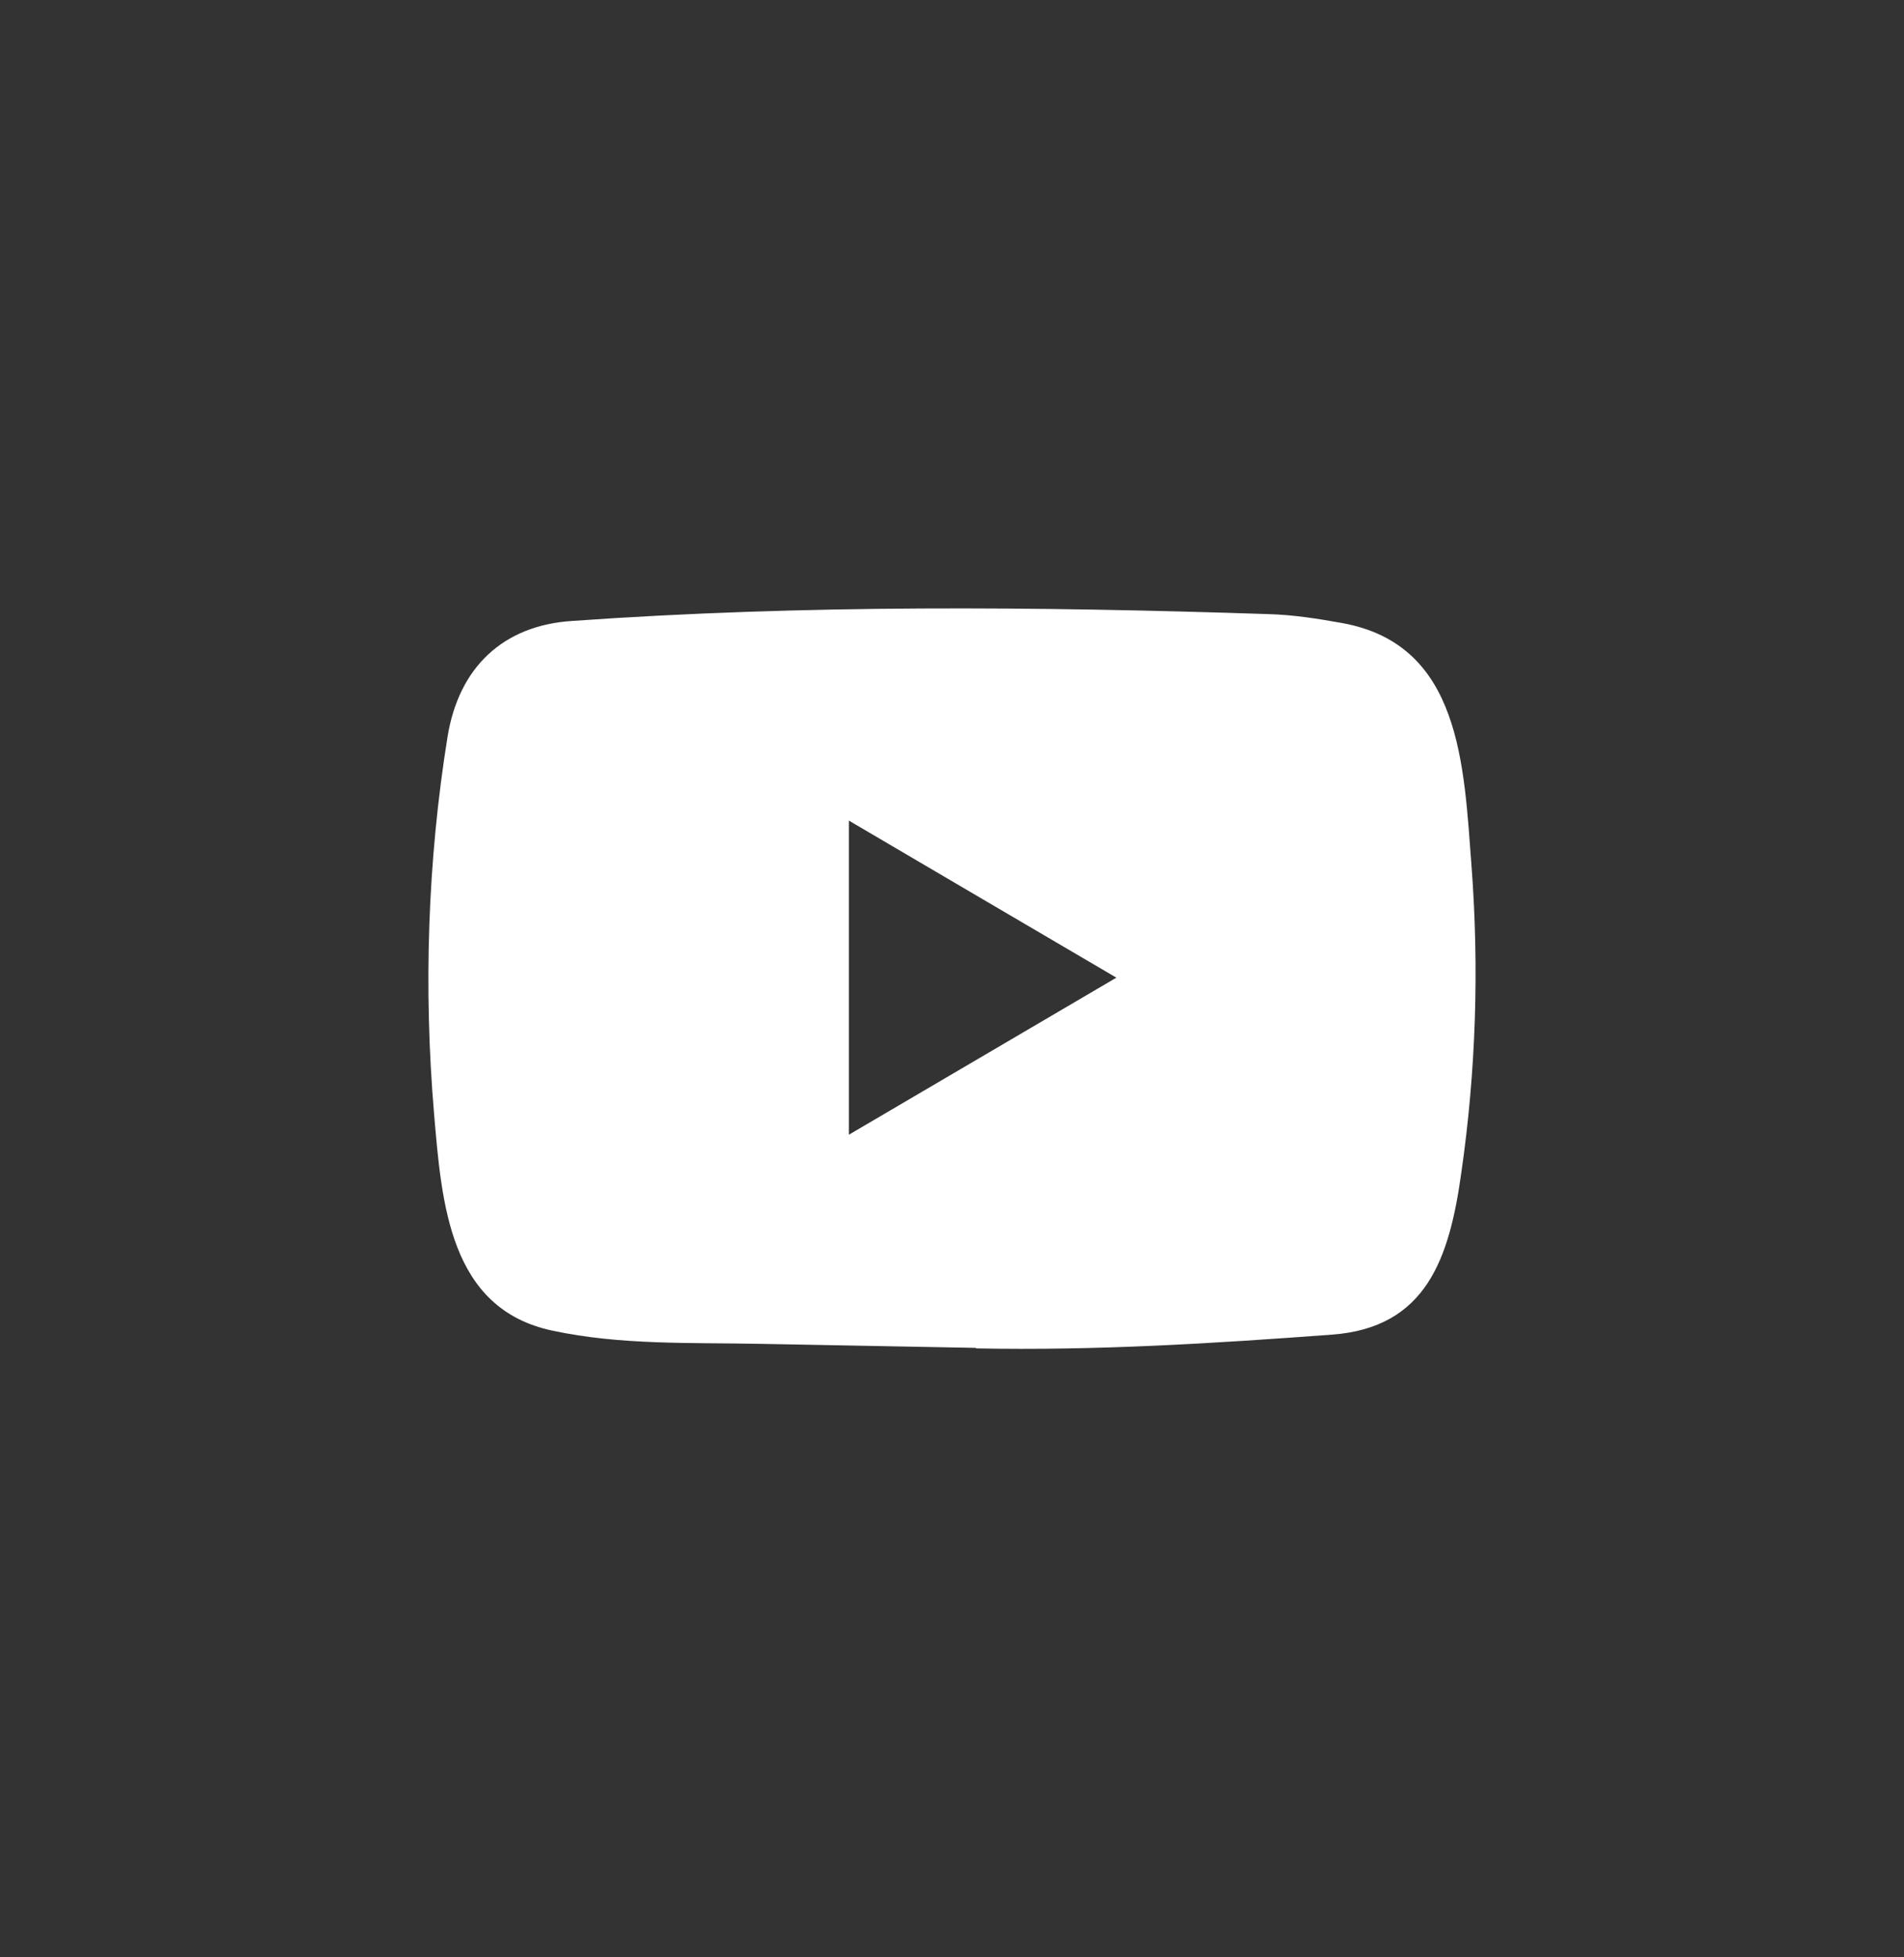 <svg width="36" height="37" viewBox="0 0 36 37" fill="none" xmlns="http://www.w3.org/2000/svg">
<rect x="0" y="0" width="36" height="37" fill="#333333" stroke="none"/>
<path d="M18.438 25.479L14.376 25.403C13.061 25.377 11.742 25.43 10.453 25.155C8.491 24.746 8.352 22.738 8.207 21.054C8.007 18.686 8.084 16.275 8.462 13.927C8.676 12.61 9.516 11.823 10.815 11.738C15.2 11.427 19.615 11.464 23.99 11.609C24.452 11.622 24.918 11.695 25.373 11.777C27.623 12.181 27.677 14.456 27.823 16.371C27.969 18.306 27.907 20.252 27.629 22.174C27.407 23.765 26.98 25.1 25.18 25.229C22.924 25.397 20.72 25.533 18.458 25.489C18.458 25.479 18.445 25.479 18.438 25.479ZM16.05 21.45C17.75 20.453 19.418 19.472 21.108 18.481C19.405 17.484 17.74 16.503 16.05 15.512V21.45Z" fill="white"/>
</svg>
